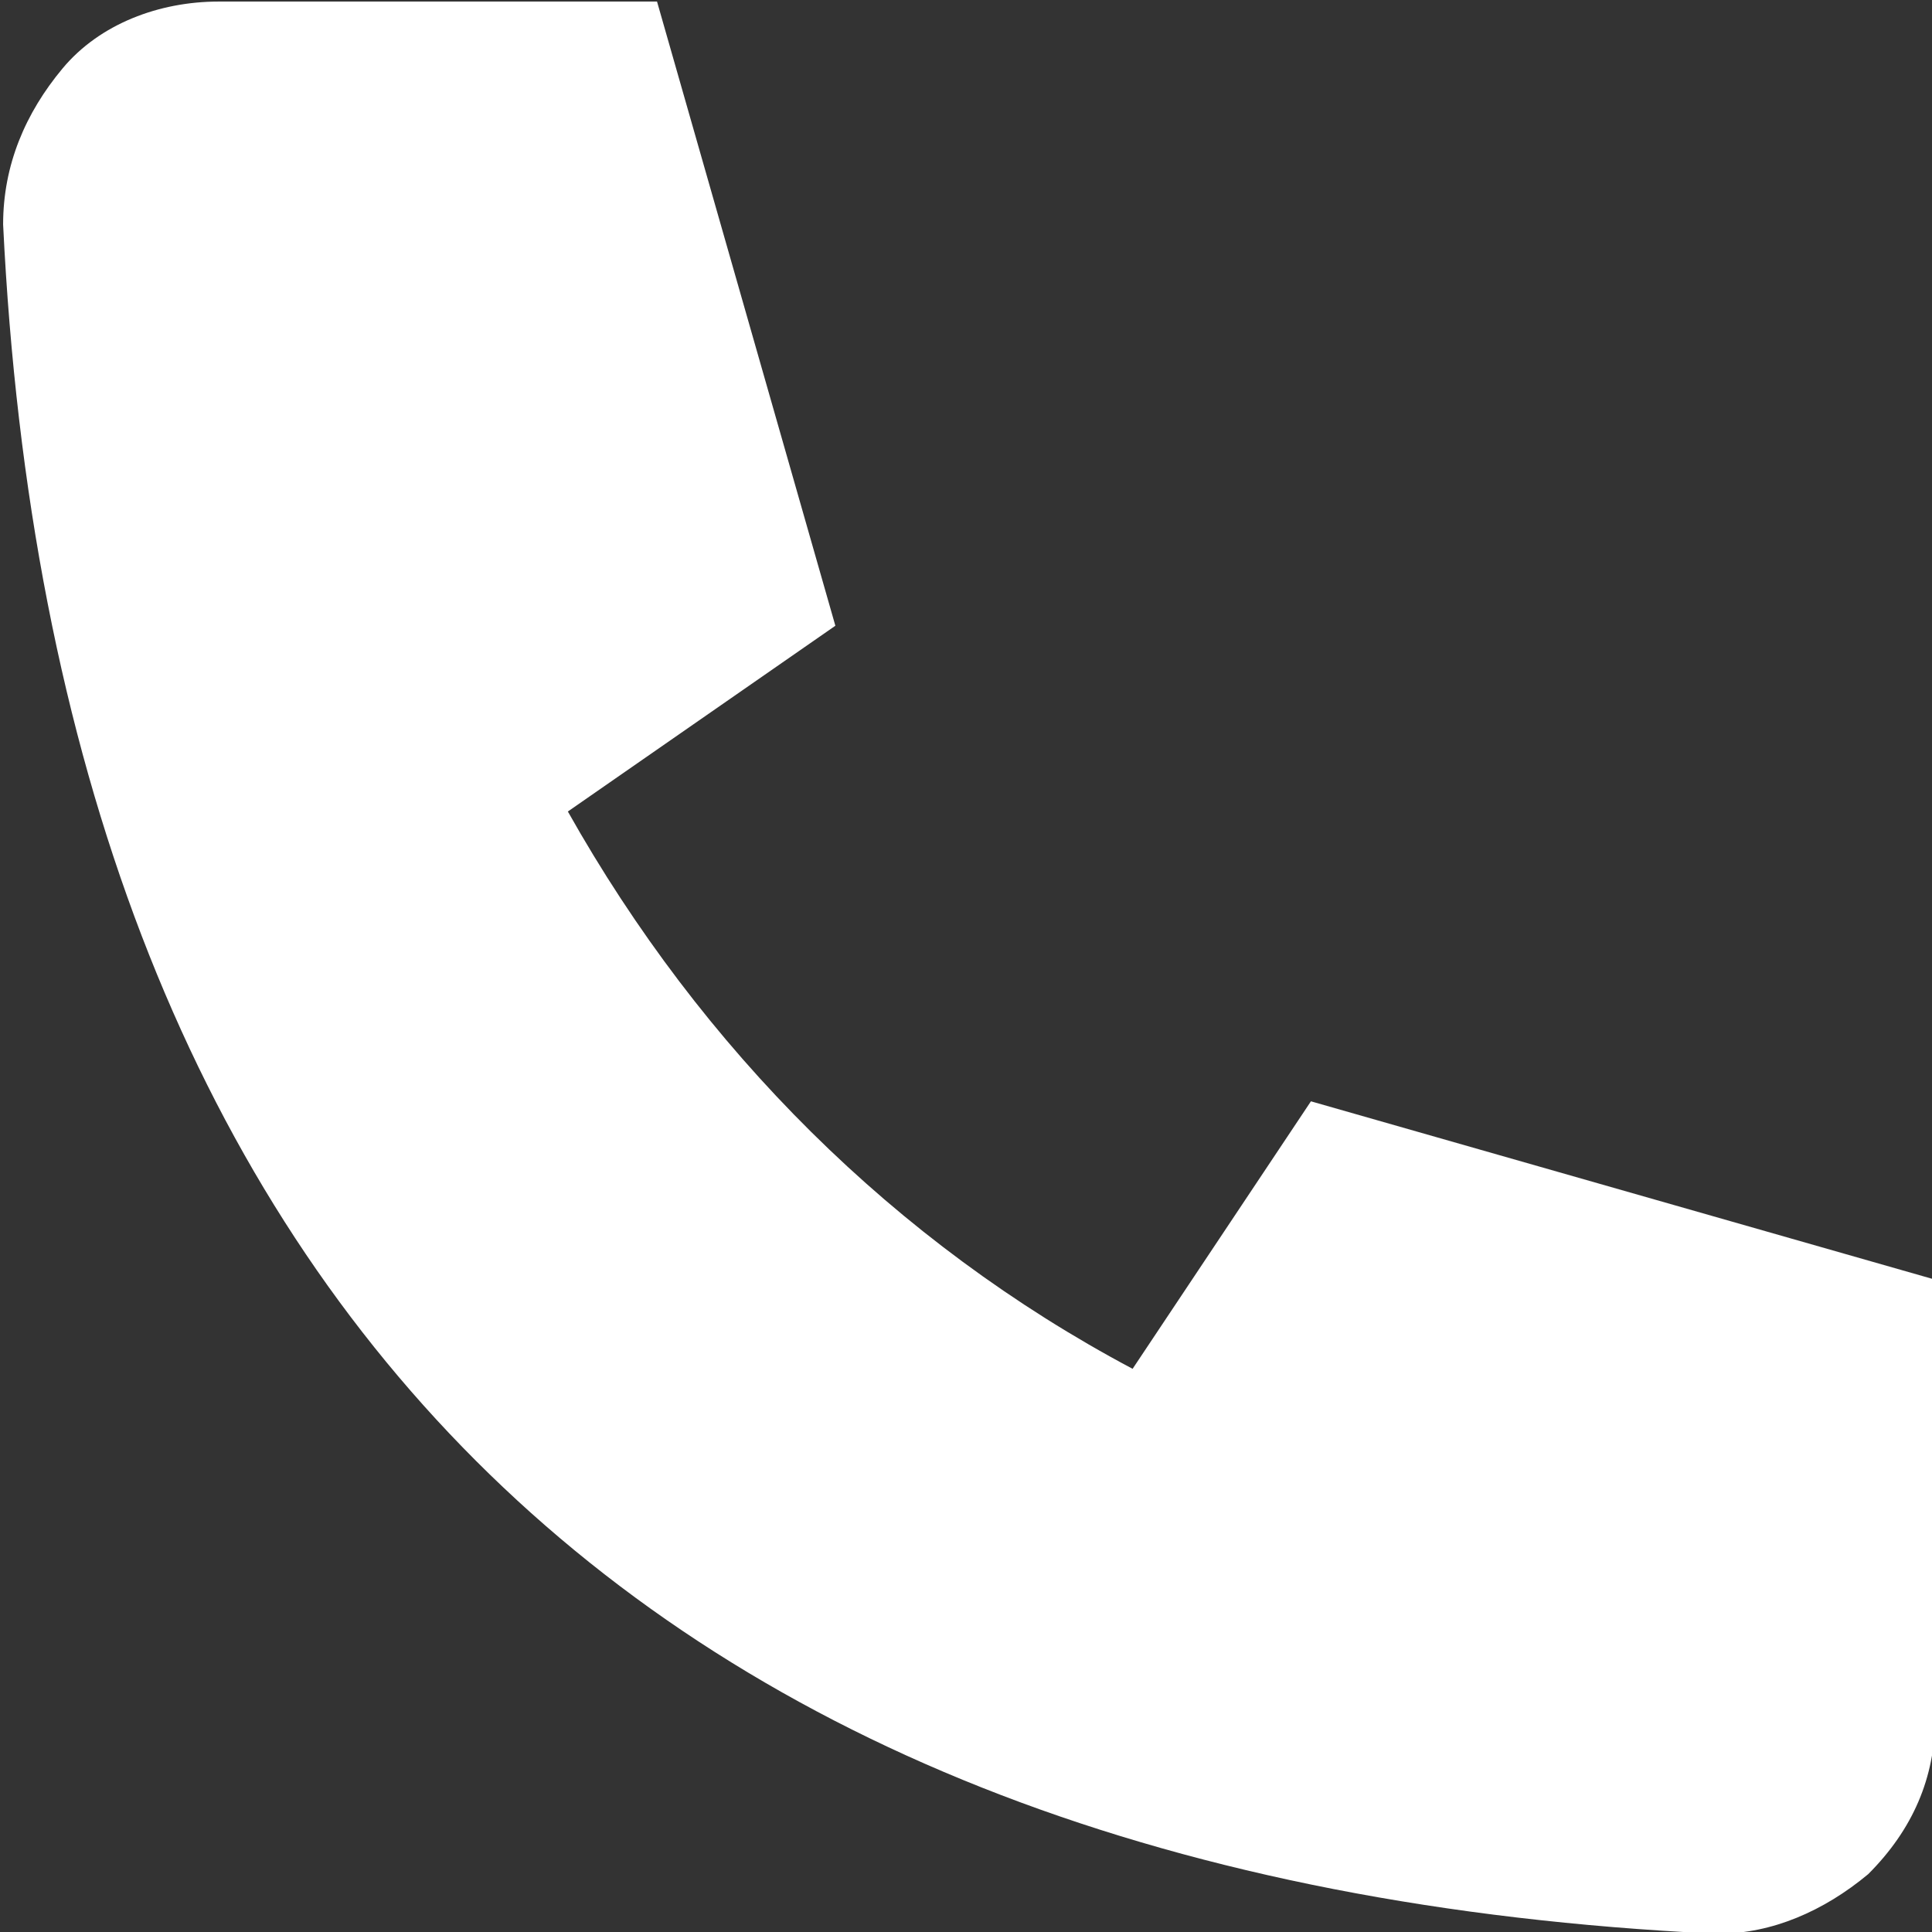 <?xml version="1.0" encoding="utf-8"?>
<!-- Generator: Adobe Illustrator 27.1.1, SVG Export Plug-In . SVG Version: 6.00 Build 0)  -->
<svg version="1.1" id="Layer_1" xmlns="http://www.w3.org/2000/svg" xmlns:xlink="http://www.w3.org/1999/xlink" x="0px" y="0px"
	 viewBox="0 0 26 26" style="enable-background:new 0 0 26 26;" xml:space="preserve">
<rect x="0" y="0" width="26" height="26" fill="#333333" stroke="none"/>
<style type="text/css">
	.st0{fill:#FFFFFF;}
</style>
<g id="Group_23298" transform="translate(-242.658 -11.779)">
	<path class="st0" d="M265.8,37.8h-0.1c-14.4-0.7-22.3-8.6-23-23c0-0.8,0.3-1.5,0.8-2.1s1.3-0.9,2.1-0.9h5.9l2.4,8.4l-3.6,2.5
		c1.8,3.2,4.4,5.8,7.6,7.5l2.4-3.6l8.4,2.4v5.9c0,0.8-0.3,1.5-0.9,2.1C267.2,37.5,266.5,37.8,265.8,37.8z"/>
</g>
</svg>
